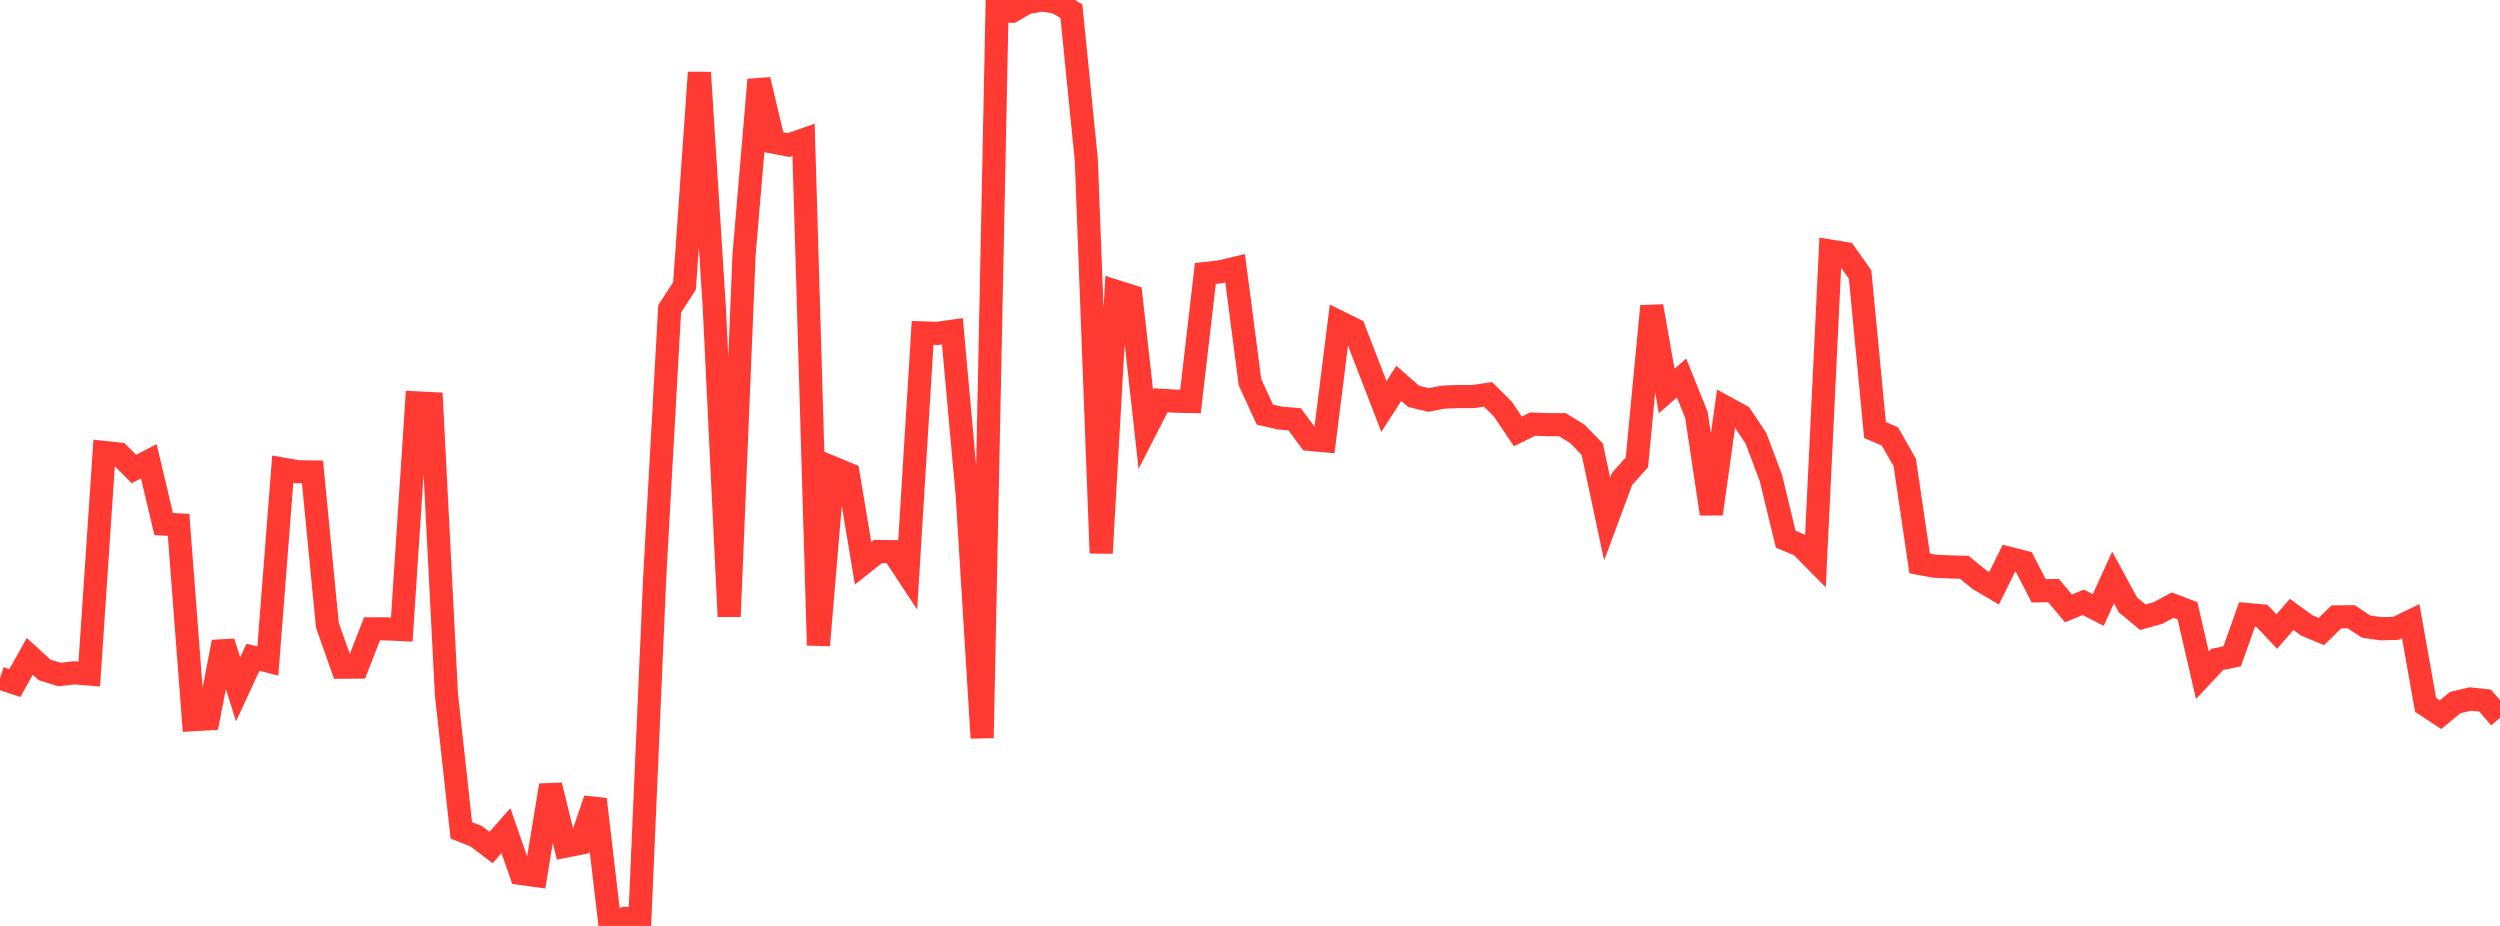 <?xml version="1.0" standalone="no"?>
<!DOCTYPE svg PUBLIC "-//W3C//DTD SVG 1.1//EN" "http://www.w3.org/Graphics/SVG/1.1/DTD/svg11.dtd">

<svg width="135" height="50" viewBox="0 0 135 50" preserveAspectRatio="none" 
  xmlns="http://www.w3.org/2000/svg"
  xmlns:xlink="http://www.w3.org/1999/xlink">


<polyline points="0.0, 36.62 0.804, 36.883 1.607, 35.444 2.411, 36.178 3.214, 36.424 4.018, 36.331 4.821, 36.397 5.625, 24.434 6.429, 24.52 7.232, 25.327 8.036, 24.907 8.839, 28.299 9.643, 28.343 10.446, 38.861 11.25, 38.815 12.054, 34.668 12.857, 37.223 13.661, 35.489 14.464, 35.694 15.268, 25.333 16.071, 25.472 16.875, 25.487 17.679, 33.769 18.482, 36.028 19.286, 36.023 20.089, 33.957 20.893, 33.958 21.696, 33.996 22.5, 21.755 23.304, 21.796 24.107, 37.494 24.911, 44.838 25.714, 45.157 26.518, 45.766 27.321, 44.856 28.125, 47.167 28.929, 47.277 29.732, 42.406 30.536, 45.691 31.339, 45.532 32.143, 43.161 32.946, 50.0 33.75, 49.595 34.554, 49.575 35.357, 31.107 36.161, 16.68 36.964, 15.437 37.768, 3.916 38.571, 16.575 39.375, 33.291 40.179, 13.758 40.982, 4.306 41.786, 7.681 42.589, 7.832 43.393, 7.551 44.196, 34.846 45.0, 25.271 45.804, 25.604 46.607, 30.418 47.411, 29.78 48.214, 29.789 49.018, 31.009 49.821, 17.976 50.625, 18.003 51.429, 17.886 52.232, 26.751 53.036, 39.848 53.839, 0.592 54.643, 0.606 55.446, 0.143 56.25, 0.0 57.054, 0.114 57.857, 0.612 58.661, 8.634 59.464, 29.869 60.268, 15.736 61.071, 15.99 61.875, 23.183 62.679, 21.613 63.482, 21.663 64.286, 21.68 65.089, 14.768 65.893, 14.678 66.696, 14.487 67.5, 20.641 68.304, 22.39 69.107, 22.572 69.911, 22.642 70.714, 23.725 71.518, 23.799 72.321, 17.395 73.125, 17.791 73.929, 19.873 74.732, 21.952 75.536, 20.701 76.339, 21.403 77.143, 21.598 77.946, 21.445 78.75, 21.413 79.554, 21.414 80.357, 21.296 81.161, 22.098 81.964, 23.296 82.768, 22.901 83.571, 22.932 84.375, 22.934 85.179, 23.432 85.982, 24.258 86.786, 28.029 87.589, 25.867 88.393, 24.967 89.196, 16.534 90.0, 21.116 90.804, 20.412 91.607, 22.408 92.411, 27.747 93.214, 22.019 94.018, 22.459 94.821, 23.668 95.625, 25.799 96.429, 29.118 97.232, 29.454 98.036, 30.267 98.839, 13.56 99.643, 13.691 100.446, 14.824 101.25, 23.223 102.054, 23.565 102.857, 24.976 103.661, 30.428 104.464, 30.574 105.268, 30.613 106.071, 30.634 106.875, 31.29 107.679, 31.765 108.482, 30.146 109.286, 30.349 110.089, 31.904 110.893, 31.893 111.696, 32.854 112.5, 32.525 113.304, 32.94 114.107, 31.186 114.911, 32.666 115.714, 33.33 116.518, 33.109 117.321, 32.677 118.125, 32.983 118.929, 36.465 119.732, 35.607 120.536, 35.442 121.339, 33.184 122.143, 33.257 122.946, 34.104 123.75, 33.179 124.554, 33.766 125.357, 34.103 126.161, 33.311 126.964, 33.304 127.768, 33.836 128.571, 33.952 129.375, 33.932 130.179, 33.543 130.982, 38.063 131.786, 38.593 132.589, 37.936 133.393, 37.746 134.196, 37.832 135.0, 38.764" fill="none" stroke="#ff3a33" stroke-width="1.25"/>

</svg>